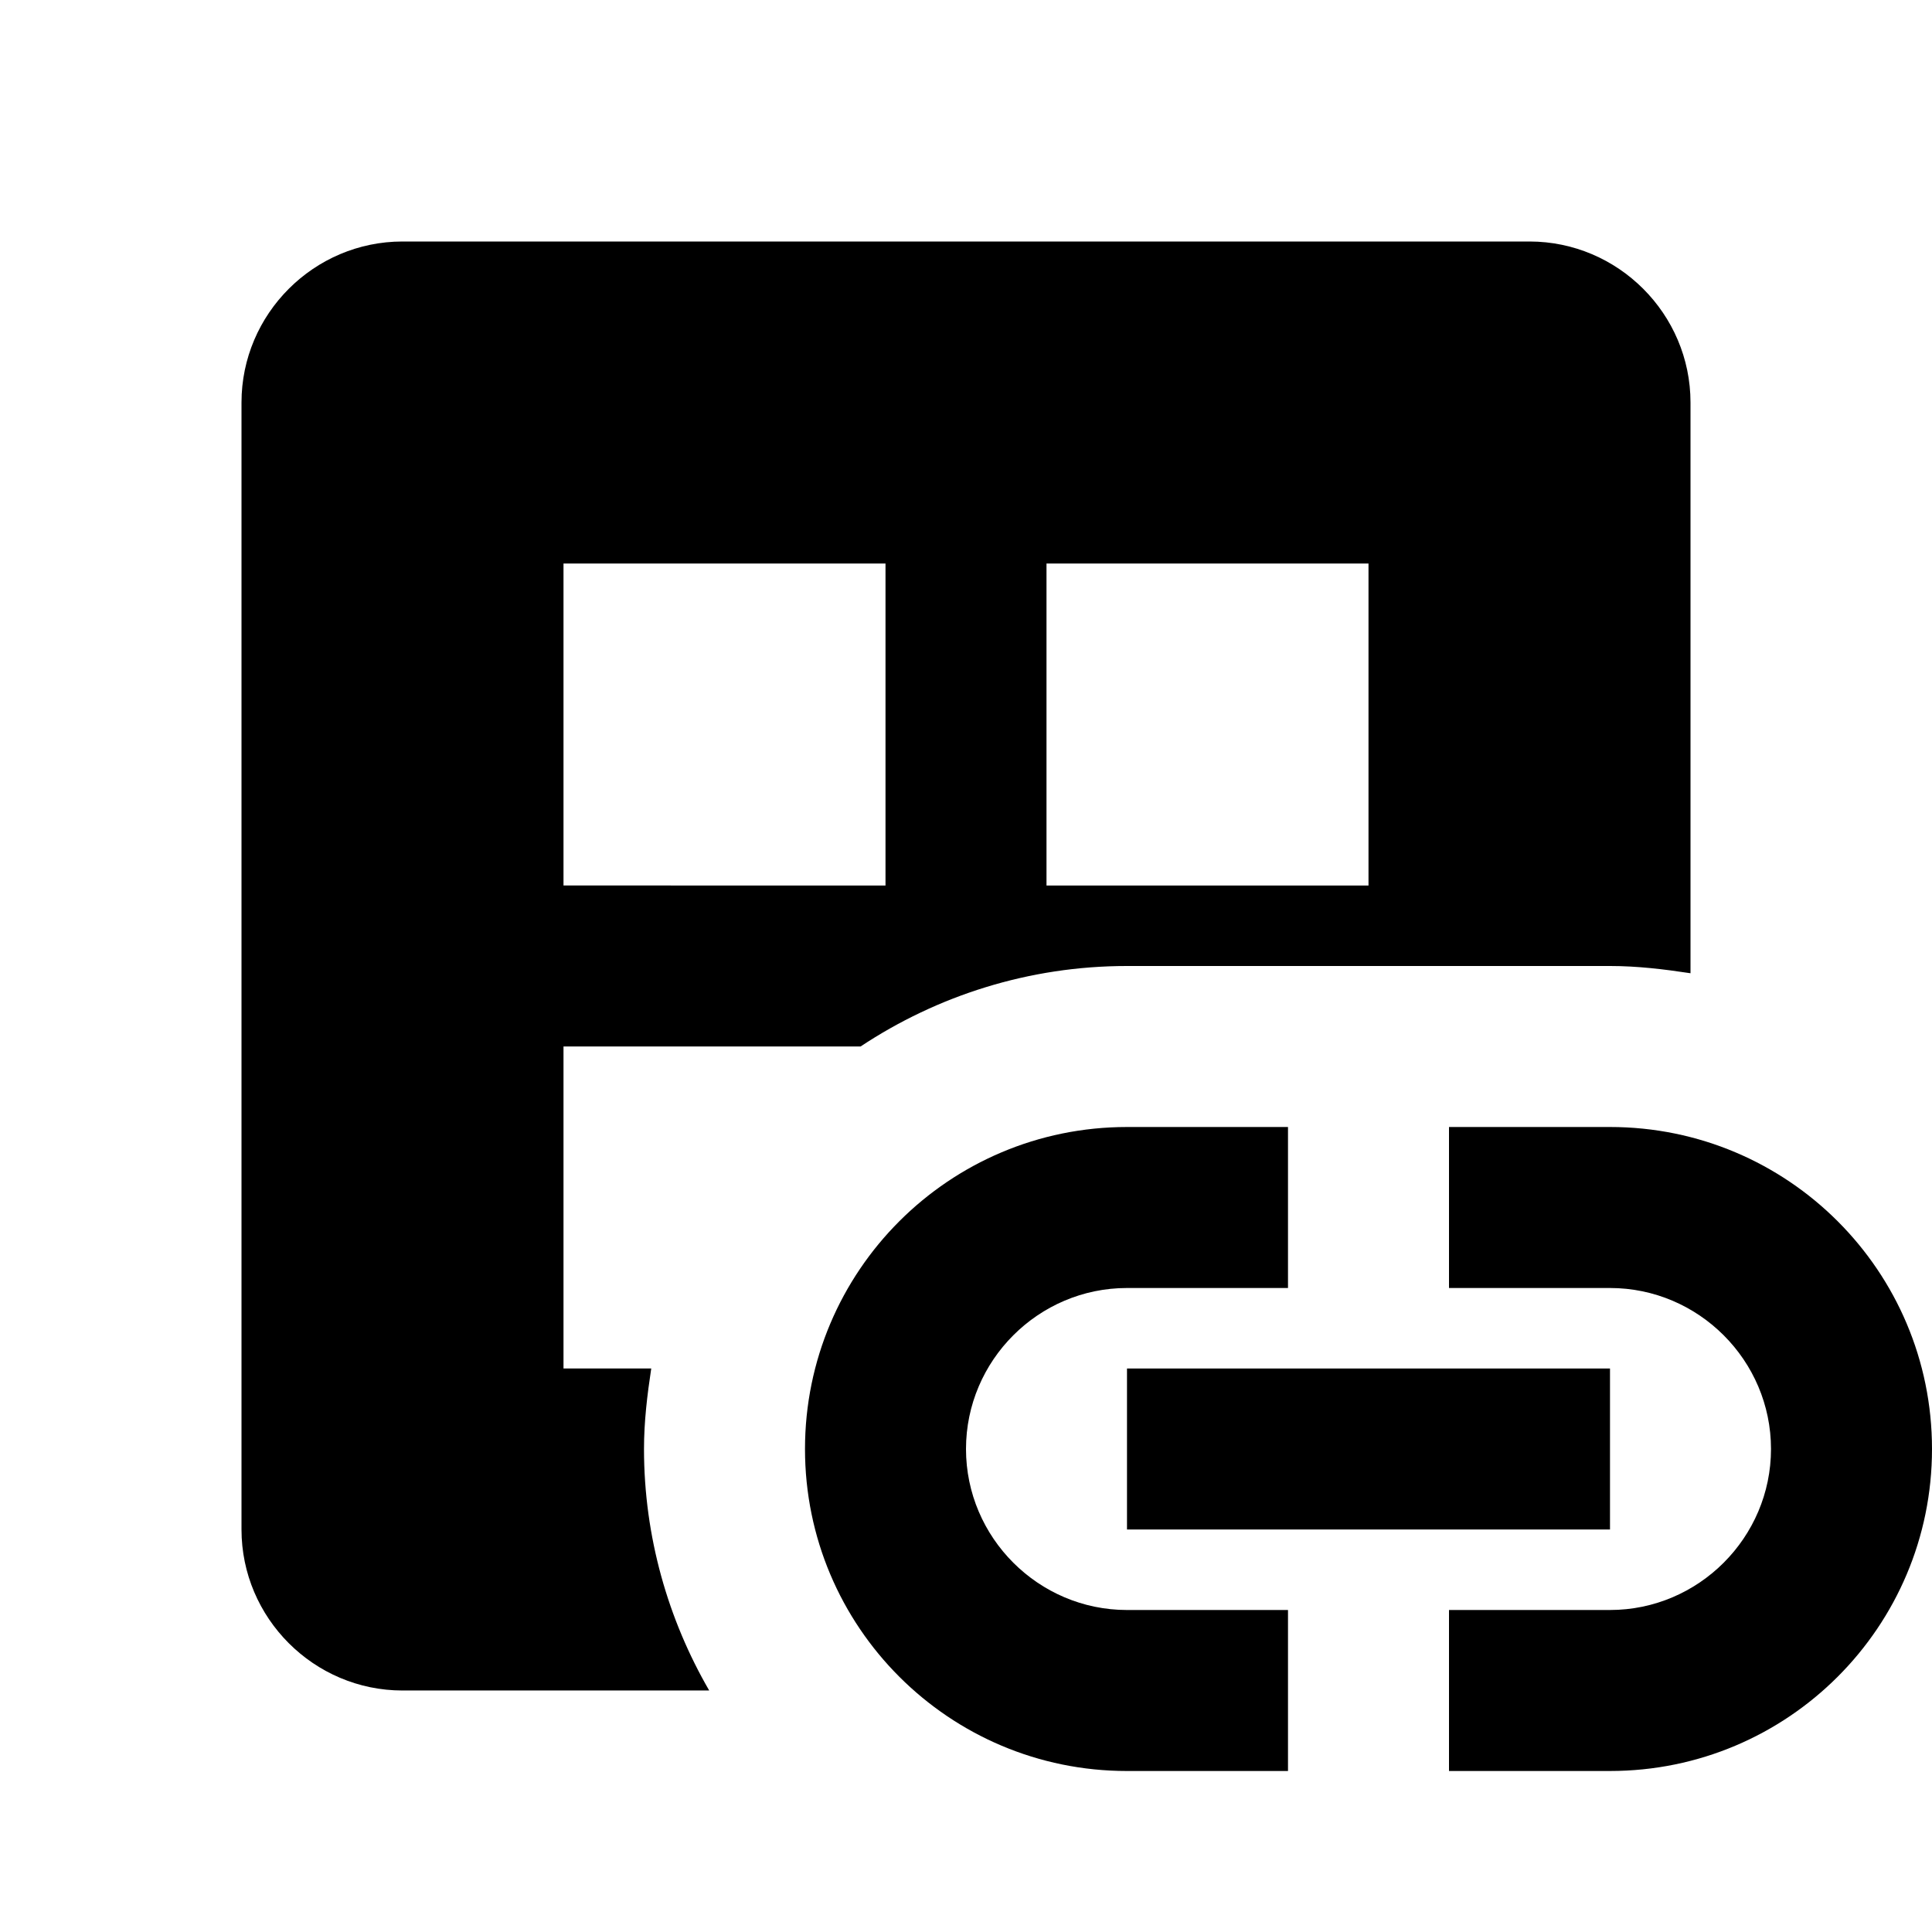<svg xmlns="http://www.w3.org/2000/svg" enable-background="new 0 0 24 24" viewBox="0 0 24 24" fill="currentColor"><g><rect fill="none" height="24" width="24"/></g><g><g><path d="M8.09,17H7v-4h3.69c0.95-0.63,2.09-1,3.31-1h6c0.34,0,0.67,0.04,1,0.09V5c0-1.1-0.9-2-2-2H5C3.9,3,3,3.9,3,5v14 c0,1.1,0.9,2,2,2h3.81C8.3,20.12,8,19.09,8,18C8,17.66,8.04,17.33,8.09,17z M13,7h4v4h-4V7z M7,7h4v4H7V7z"/><path d="M12,18c0-1.1,0.9-2,2-2h2v-2h-2c-2.21,0-4,1.79-4,4c0,2.21,1.79,4,4,4h2v-2h-2C12.9,20,12,19.1,12,18z"/><path d="M20,14h-2v2h2c1.1,0,2,0.9,2,2s-0.9,2-2,2h-2v2h2c2.21,0,4-1.79,4-4C24,15.79,22.21,14,20,14z"/><rect height="2" width="6" x="14" y="17"/></g></g></svg>
